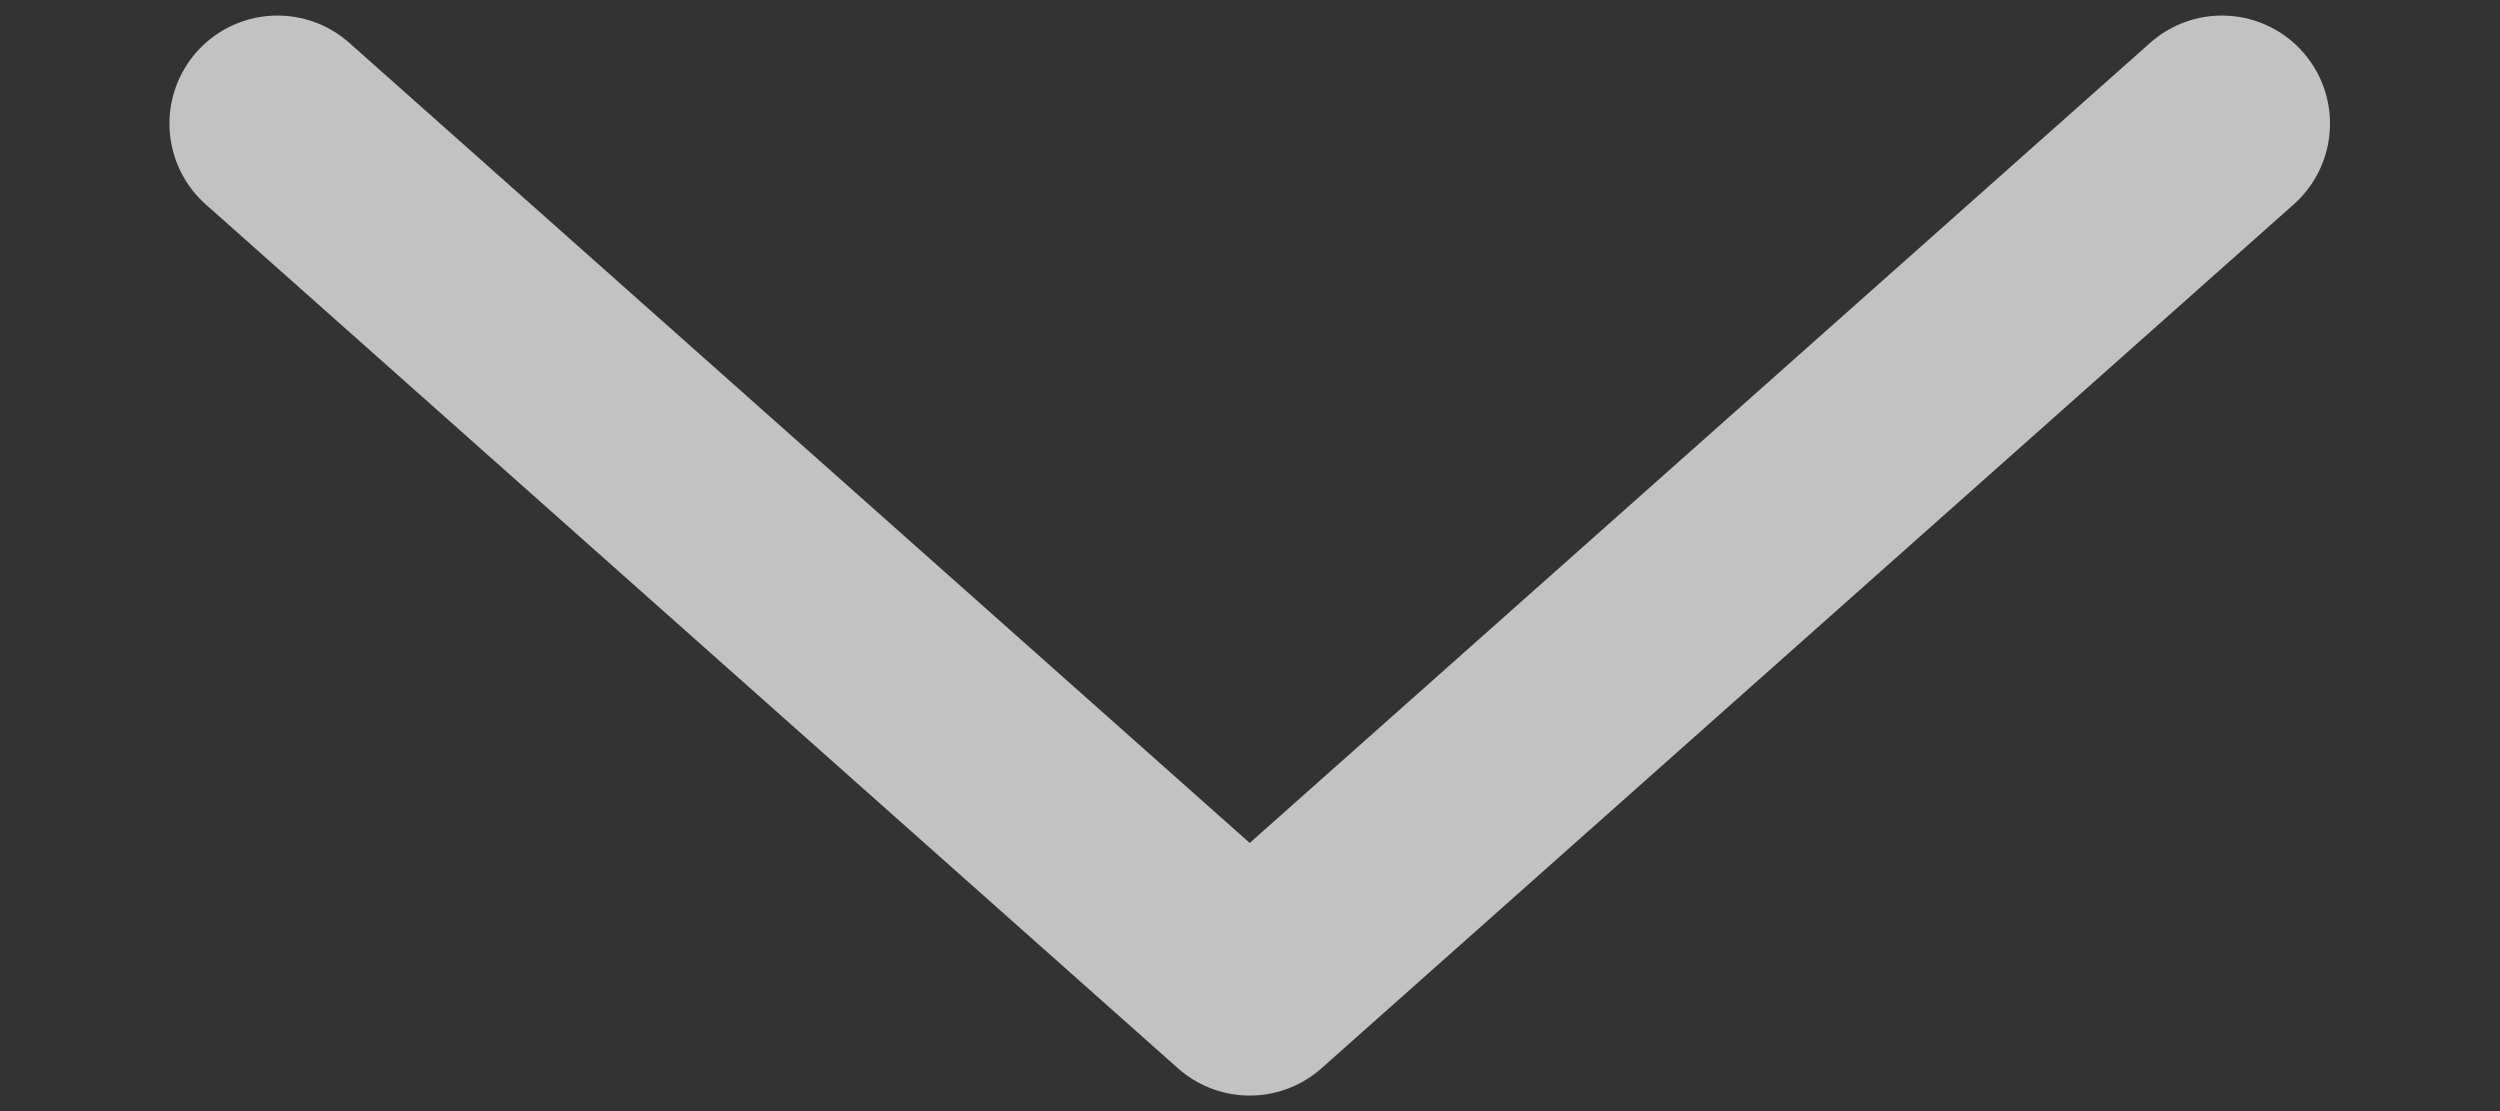 <svg width="9" height="4" viewBox="0 0 9 4" fill="none" xmlns="http://www.w3.org/2000/svg">
<rect x="0" y="0" width="9" height="4" fill="#333333" stroke="none"/>
<path d="M0.999 0.445L4.499 3.555L7.999 0.445" stroke="white" stroke-opacity="0.7" stroke-width="0.778" stroke-linecap="round" stroke-linejoin="round"/>
</svg>
